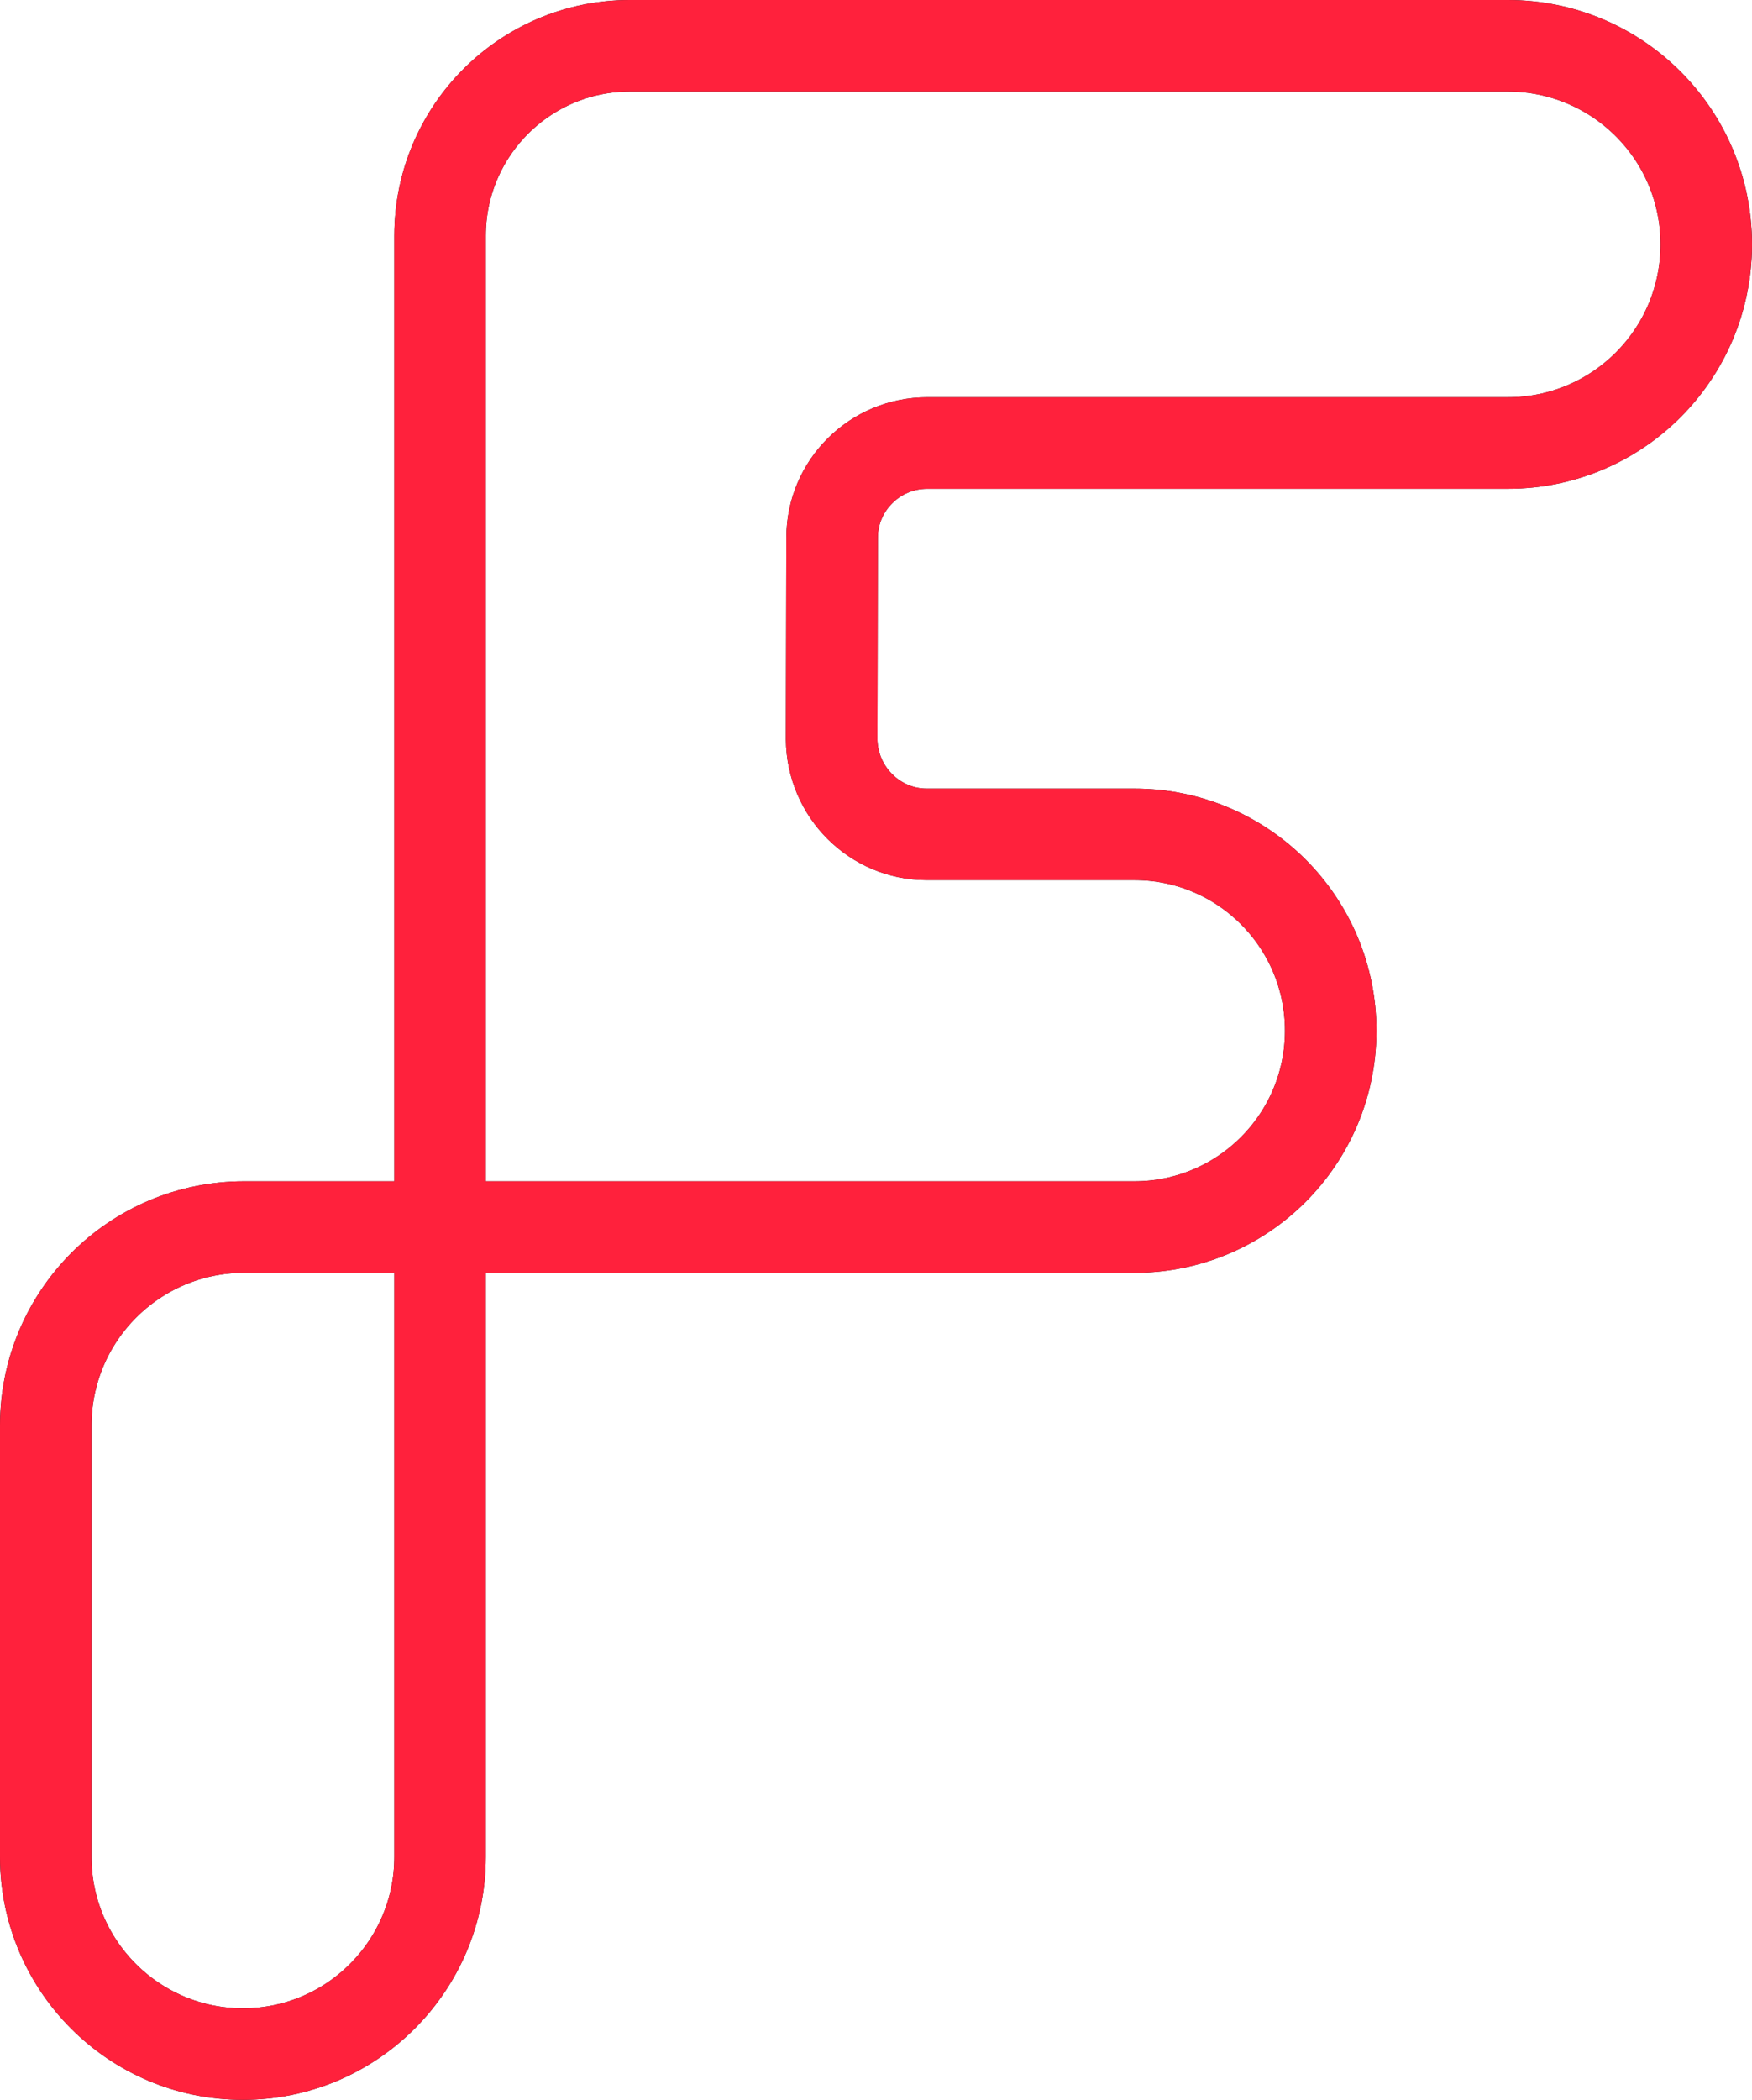 <svg version="1.1" id="Layer_1" xmlns="http://www.w3.org/2000/svg" xmlns:xlink="http://www.w3.org/1999/xlink" x="0px"
	y="0px" viewBox="0 0 383 458.8" style="enable-background:new 0 0 383 458.8;" xml:space="preserve">
	<path class="ani ani-logo ani-static ani-go" d="M202.6,182.3H248c23.7,0,42.9,19.2,42.9,42.9l0,0c0,23.7-19.2,42.9-42.9,42.9H53.4c-24,0-43.4,19.4-43.4,43.4
	v94.2c0,23.8,19.3,43.1,43.1,43.1l0,0c23.8,0,43.1-19.3,43.1-43.1V51.5c0-22.9,18.6-41.5,41.5-41.5h191.9c24,0,43.4,19.4,43.4,43.4
	l0,0c0,24-19.4,43.4-43.4,43.4H202.7c-11.5,0-20.8,9.3-20.8,20.7l-0.1,44C181.9,173,191.2,182.3,202.6,182.3z"
		fill-opacity="0" stroke="rgba(18,18,18,1)" stroke-width="20" stroke-miterlimit="10"></path>
	<path class="ani ani-logo ani-logo-hover ani-go" d="M202.6,182.3H248c23.7,0,42.9,19.2,42.9,42.9l0,0c0,23.7-19.2,42.9-42.9,42.9H53.4c-24,0-43.4,19.4-43.4,43.4
	v94.2c0,23.8,19.3,43.1,43.1,43.1l0,0c23.8,0,43.1-19.3,43.1-43.1V51.5c0-22.9,18.6-41.5,41.5-41.5h191.9c24,0,43.4,19.4,43.4,43.4
	l0,0c0,24-19.4,43.4-43.4,43.4H202.7c-11.5,0-20.8,9.3-20.8,20.7l-0.1,44C181.9,173,191.2,182.3,202.6,182.3z"
		fill-opacity="0" stroke="rgba(255,33,60,1)" stroke-width="20" stroke-miterlimit="10"></path>
</svg>